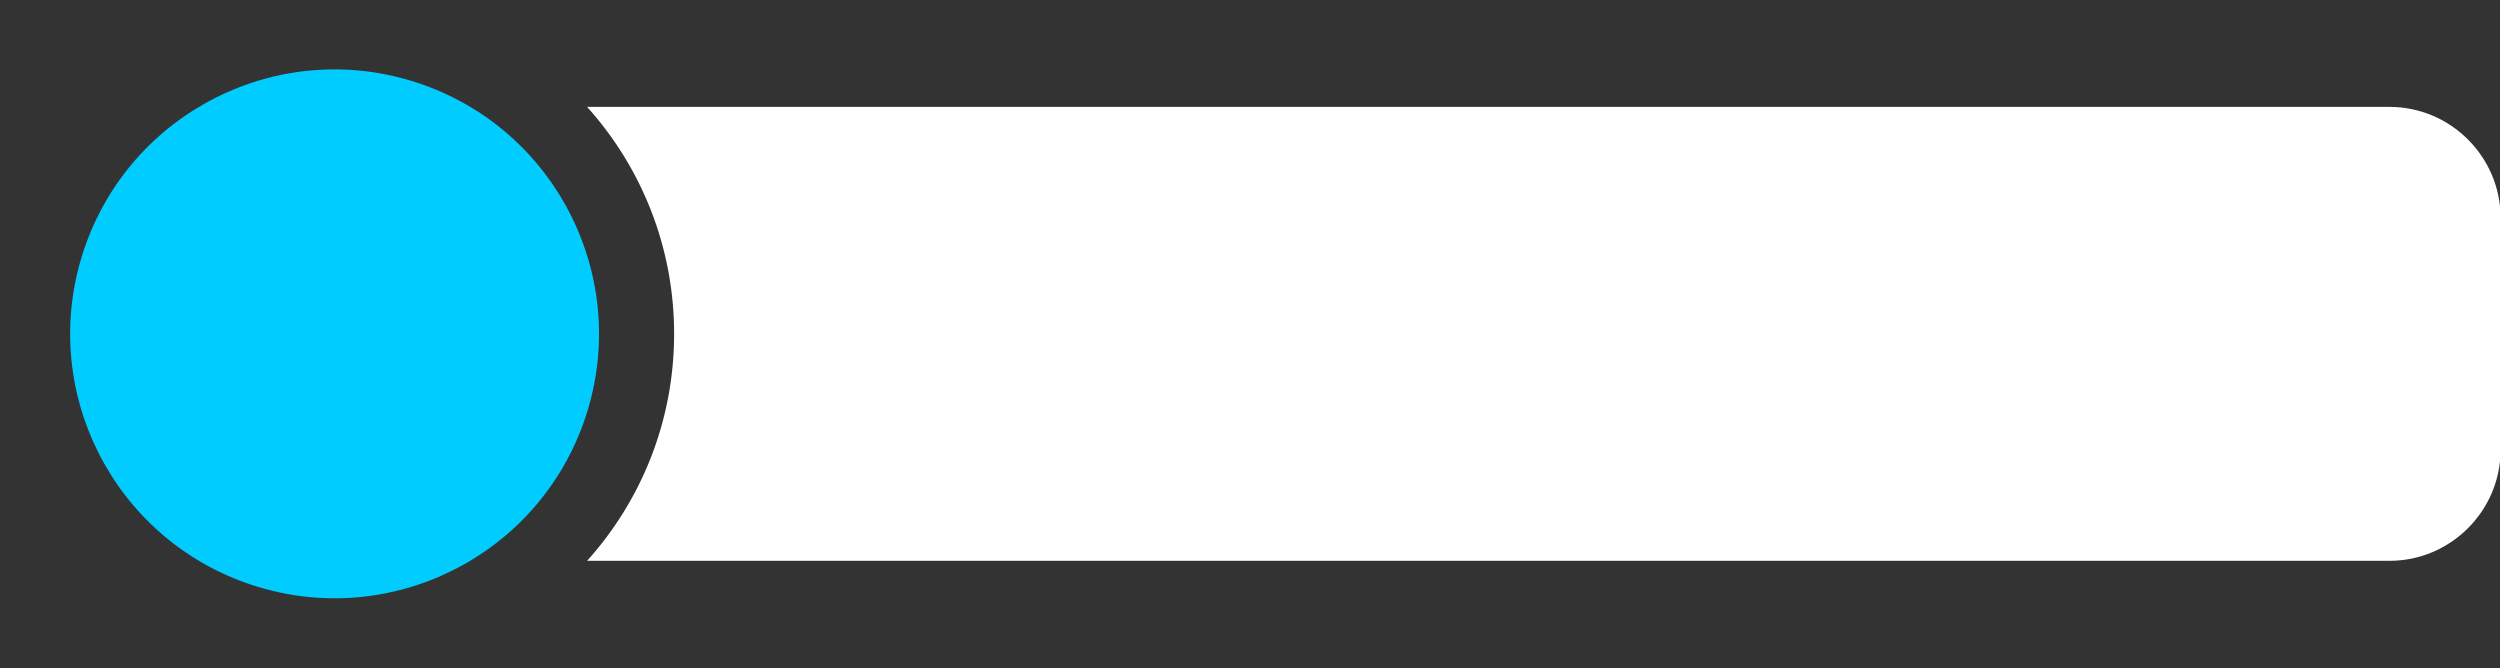 <?xml version="1.0" encoding="UTF-8" standalone="no"?><svg xmlns="http://www.w3.org/2000/svg" xmlns:xlink="http://www.w3.org/1999/xlink" fill="#000000" height="66.4" preserveAspectRatio="xMidYMid meet" version="1" viewBox="0.1 8.6 248.5 66.4" width="248.5" zoomAndPan="magnify"><rect x="0.1" y="8.6" width="248.5" height="66.4" fill="#333333" stroke="none"/><g id="change1_1"><path d="M58.458,19.225H237.62c6.072,0,11.04,4.968,11.04,11.04v23.04c0,6.072-4.968,11.04-11.04,11.04H58.458c5.377-5.978,8.65-13.887,8.65-22.56s-3.273-16.582-8.65-22.56Z" fill="#ffffff" fill-rule="evenodd"/></g><g id="change2_1"><circle cx="33.358" cy="41.784" fill="#00ccff" r="26.279" transform="rotate(-71.656 33.358 41.784)"/></g></svg>